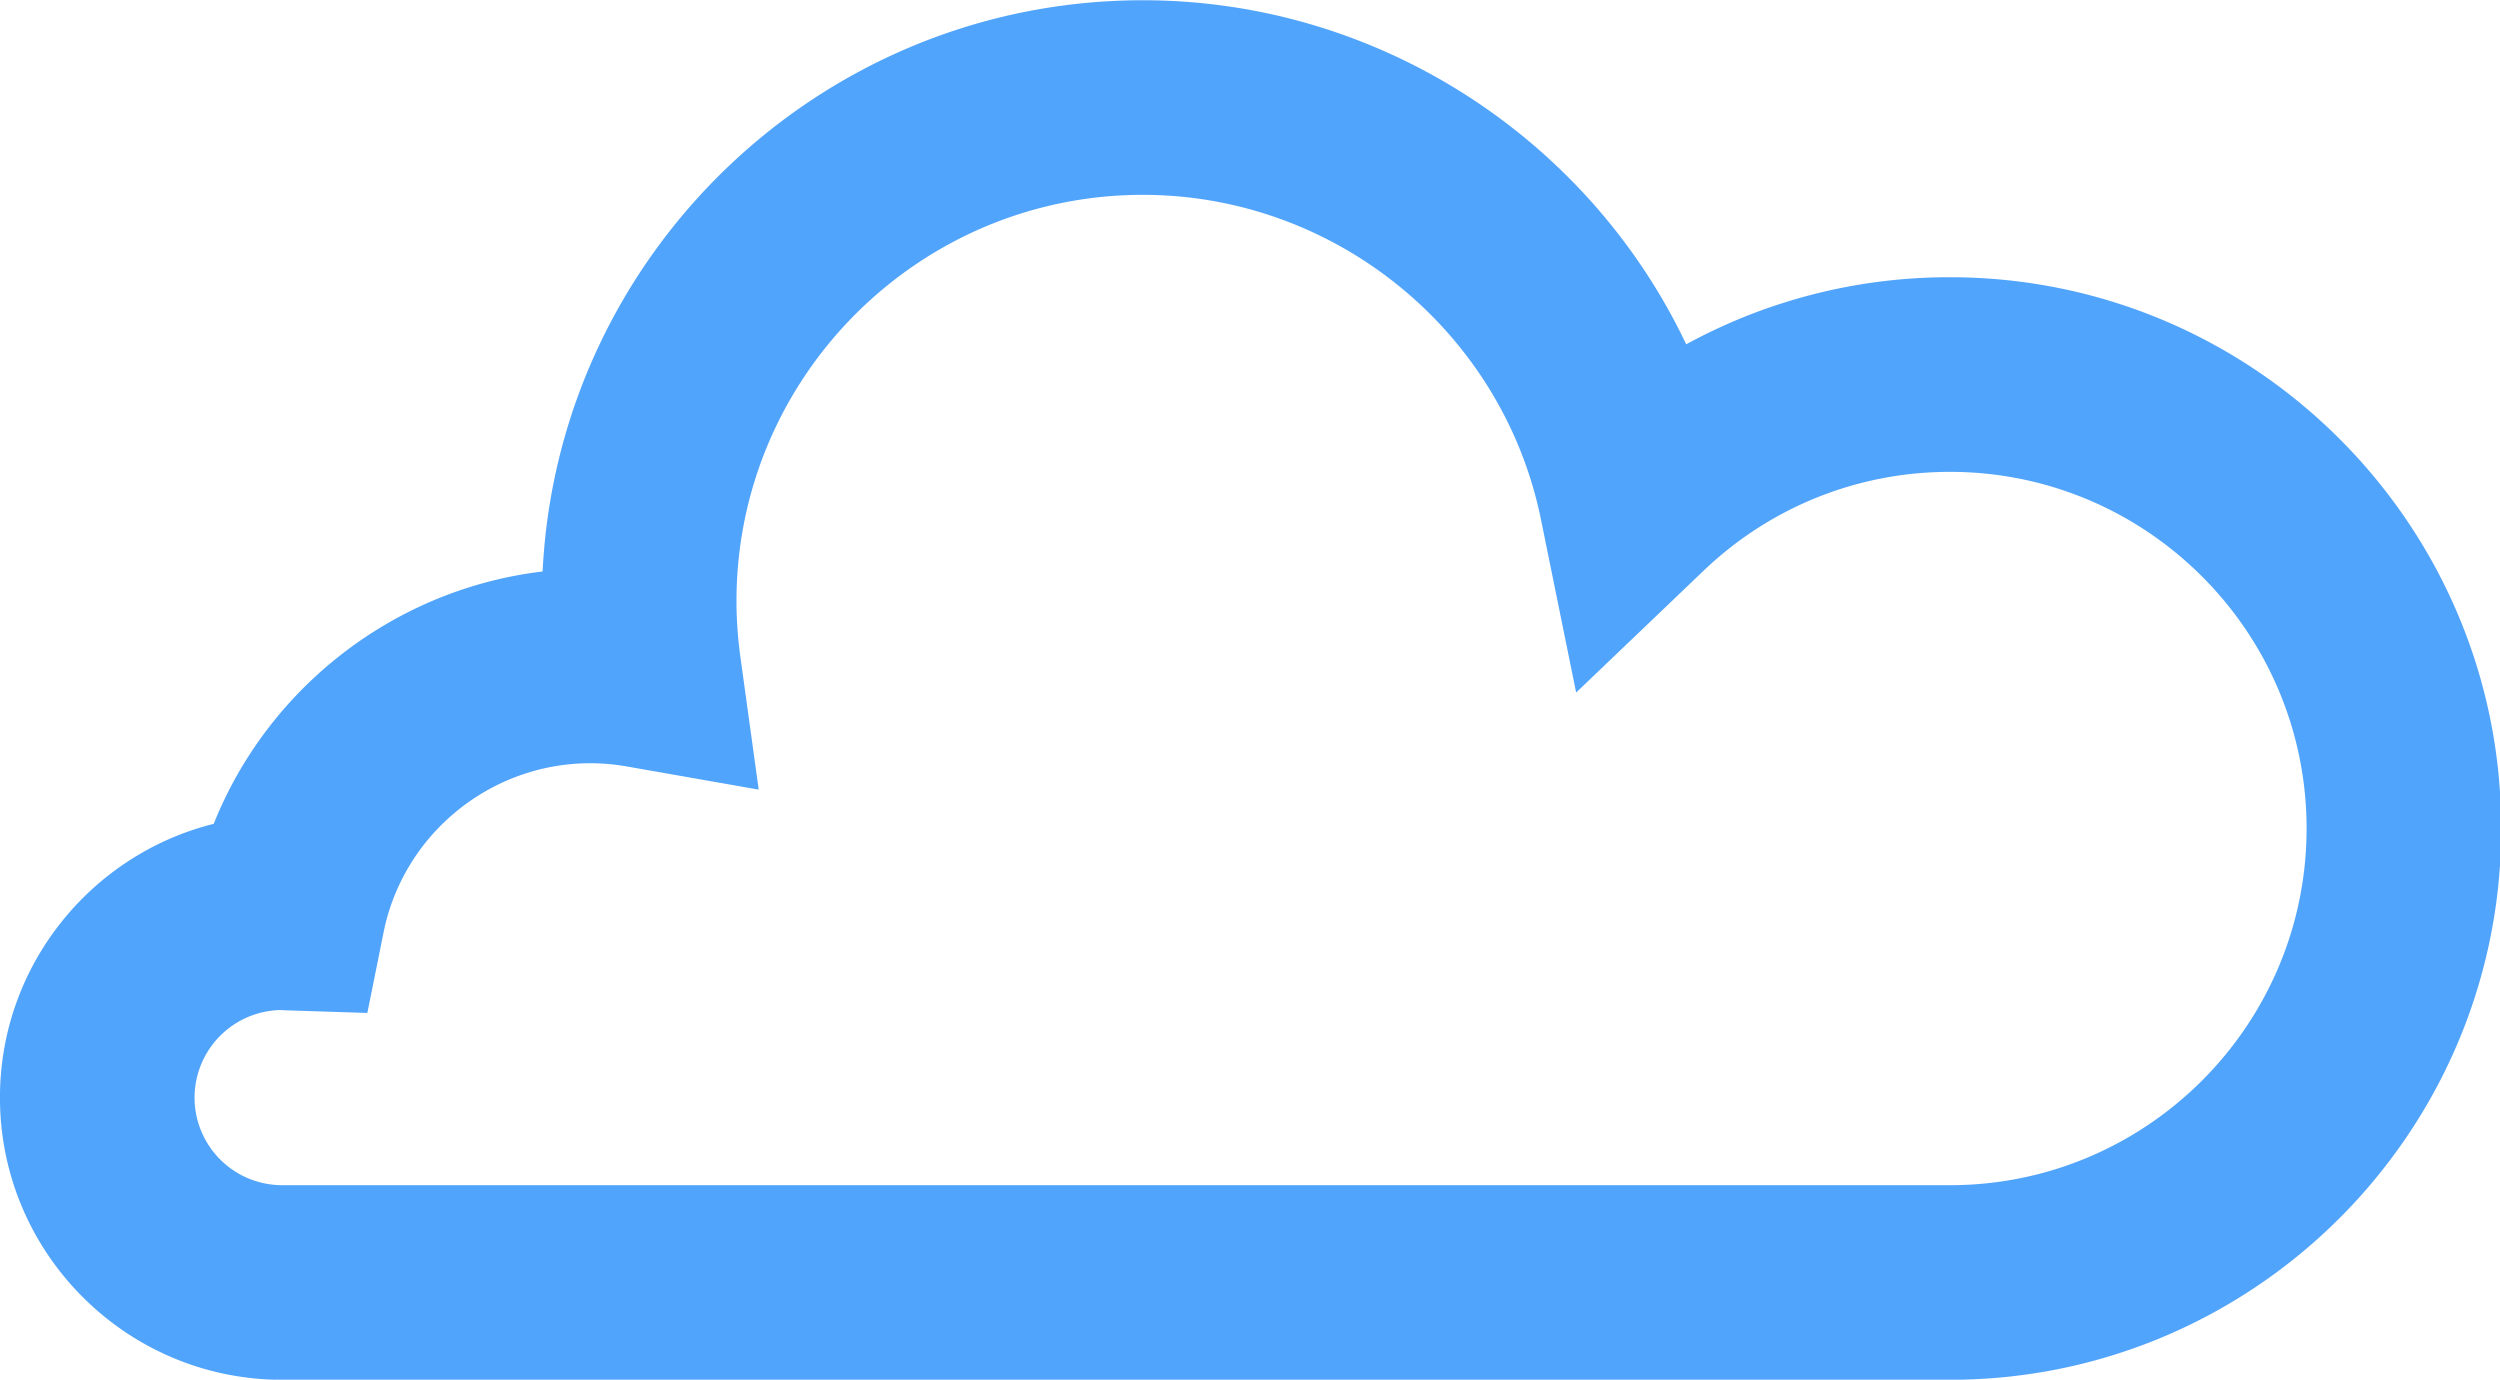 <svg xmlns="http://www.w3.org/2000/svg" xmlns:xlink="http://www.w3.org/1999/xlink" class="iconLeft" viewBox="9.97 23.43 60.07 33.15"><defs><linearGradient xlink:href="#a" id="c" x1="0" x2="74.266" y1="0" y2="0" gradientTransform="scale(1.347 .743)" gradientUnits="userSpaceOnUse"/><linearGradient xlink:href="#a" id="b" x1="0" x2="74.266" y1="0" y2="0" gradientTransform="scale(1.347 .743)" gradientUnits="userSpaceOnUse"/></defs><defs><linearGradient id="a" x1="0" x2="1" y1="0" y2="0" gradientTransform="rotate(25)"><stop offset="0%" stop-color="#51A4FB"/><stop offset="100%" stop-color="#51A4FB"/></linearGradient></defs><g style="fill:url(#b)"><path fill="url(#a)" d="M77.959 55.154H11.282C5.061 55.154 0 50.093 0 43.873c0-5.278 3.643-9.721 8.546-10.946 2.188-5.469 7.248-9.386 13.149-10.089C22.317 10.14 32.843 0 45.693 0c9.417 0 17.822 5.536 21.723 13.756a21.94 21.94 0 0 1 10.543-2.682c12.153 0 22.041 9.887 22.041 22.04s-9.887 22.04-22.041 22.04m-66.75-14.782a3.507 3.507 0 0 0-3.429 3.501 3.504 3.504 0 0 0 3.501 3.501h66.678c7.863 0 14.26-6.397 14.26-14.26s-6.396-14.259-14.26-14.259c-3.683 0-7.18 1.404-9.847 3.952l-5.096 4.871-1.404-6.908c-1.529-7.527-8.224-12.99-15.919-12.99-8.958 0-16.247 7.288-16.247 16.246 0 .728.054 1.483.159 2.246l.73 5.287-5.256-.923a8.6 8.6 0 0 0-1.474-.132c-4.002 0-7.479 2.842-8.267 6.757l-.65 3.227-3.29-.106z" style="fill:url(#c)" transform="matrix(.601 0 0 .601 9.969 23.436)"/></g></svg>